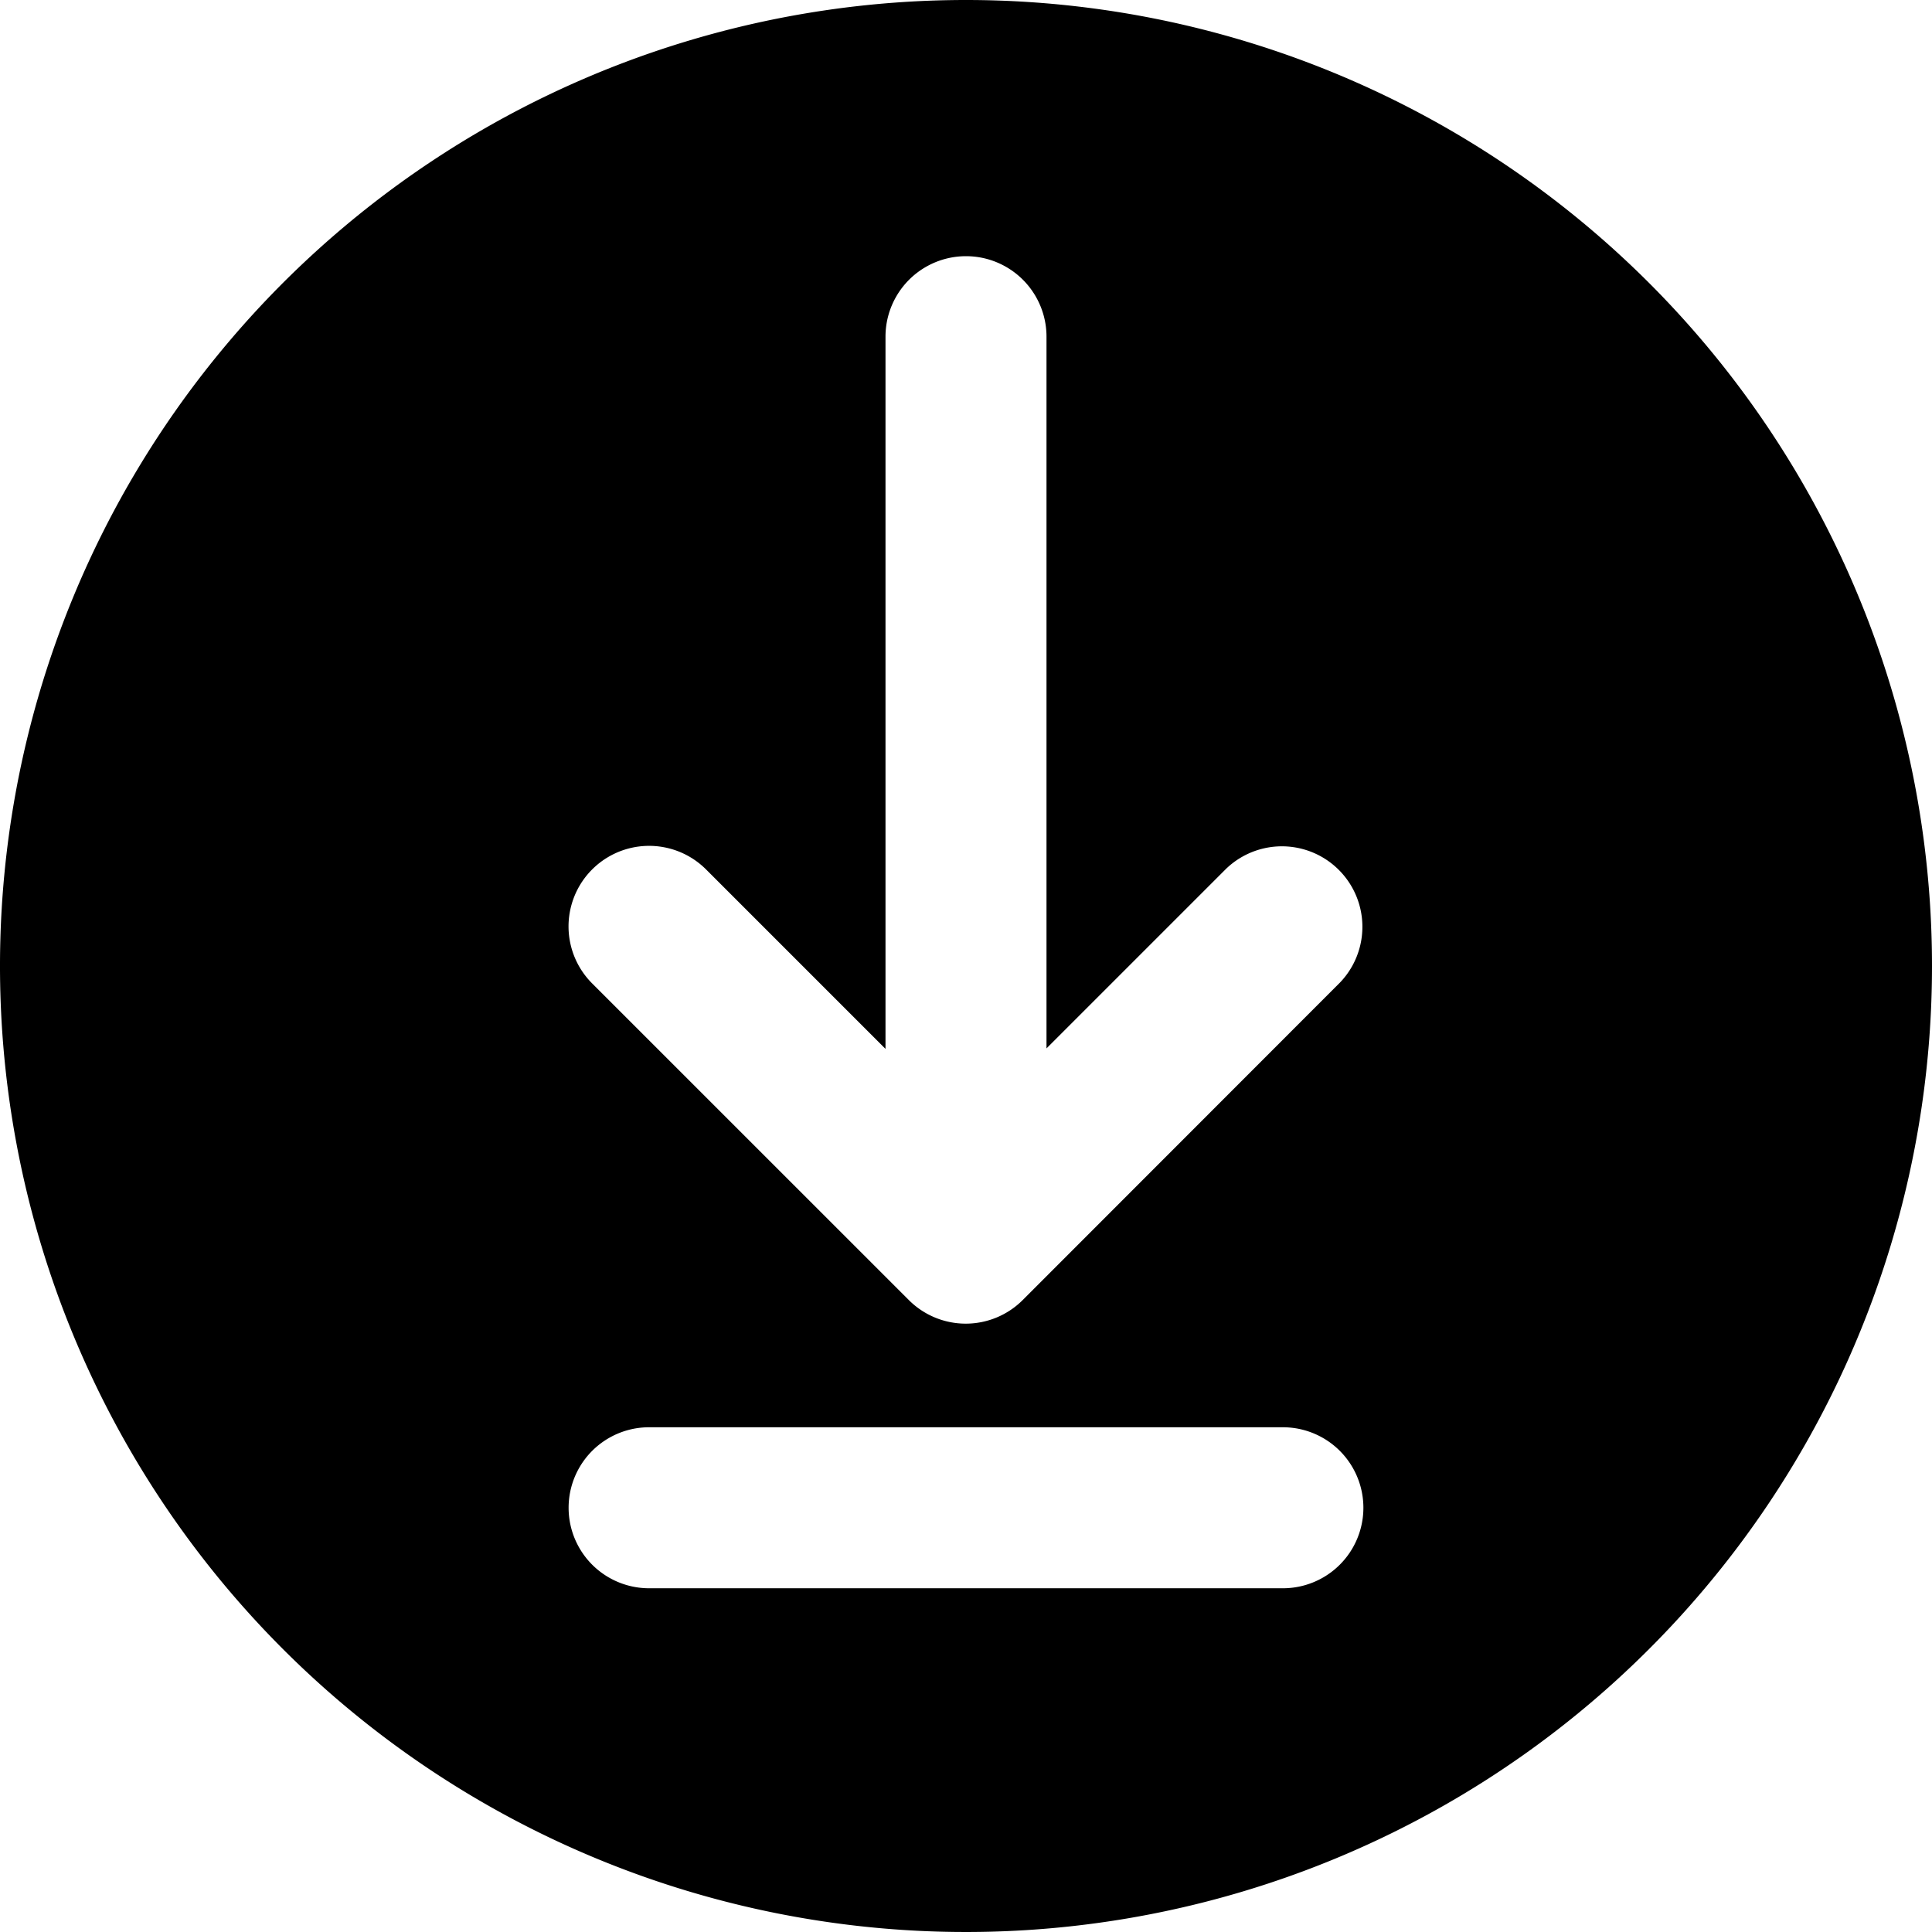 <svg xmlns="http://www.w3.org/2000/svg" version="1.1" xmlns:xlink="http://www.w3.org/1999/xlink" width="512" height="512" x="0" y="0" viewBox="0 0 48 48" style="enable-background:new 0 0 512 512" xml:space="preserve"><g><path d="M24 0a24 24 0 1 0 24 24A24 24 0 0 0 24 0zm7.873 39.46H16.127a2 2 0 1 1 0-4h15.746a2 2 0 0 1 0 4zm1.414-15.044L25.408 32.3a2 2 0 0 1-2.828 0l-7.867-7.866a2 2 0 0 1 2.828-2.834L22 26.059V8.365a2 2 0 0 1 4 0v17.682l4.459-4.459a2 2 0 0 1 2.828 2.828z" fill="#000000" opacity="1" data-original="#000000"></path></g></svg>